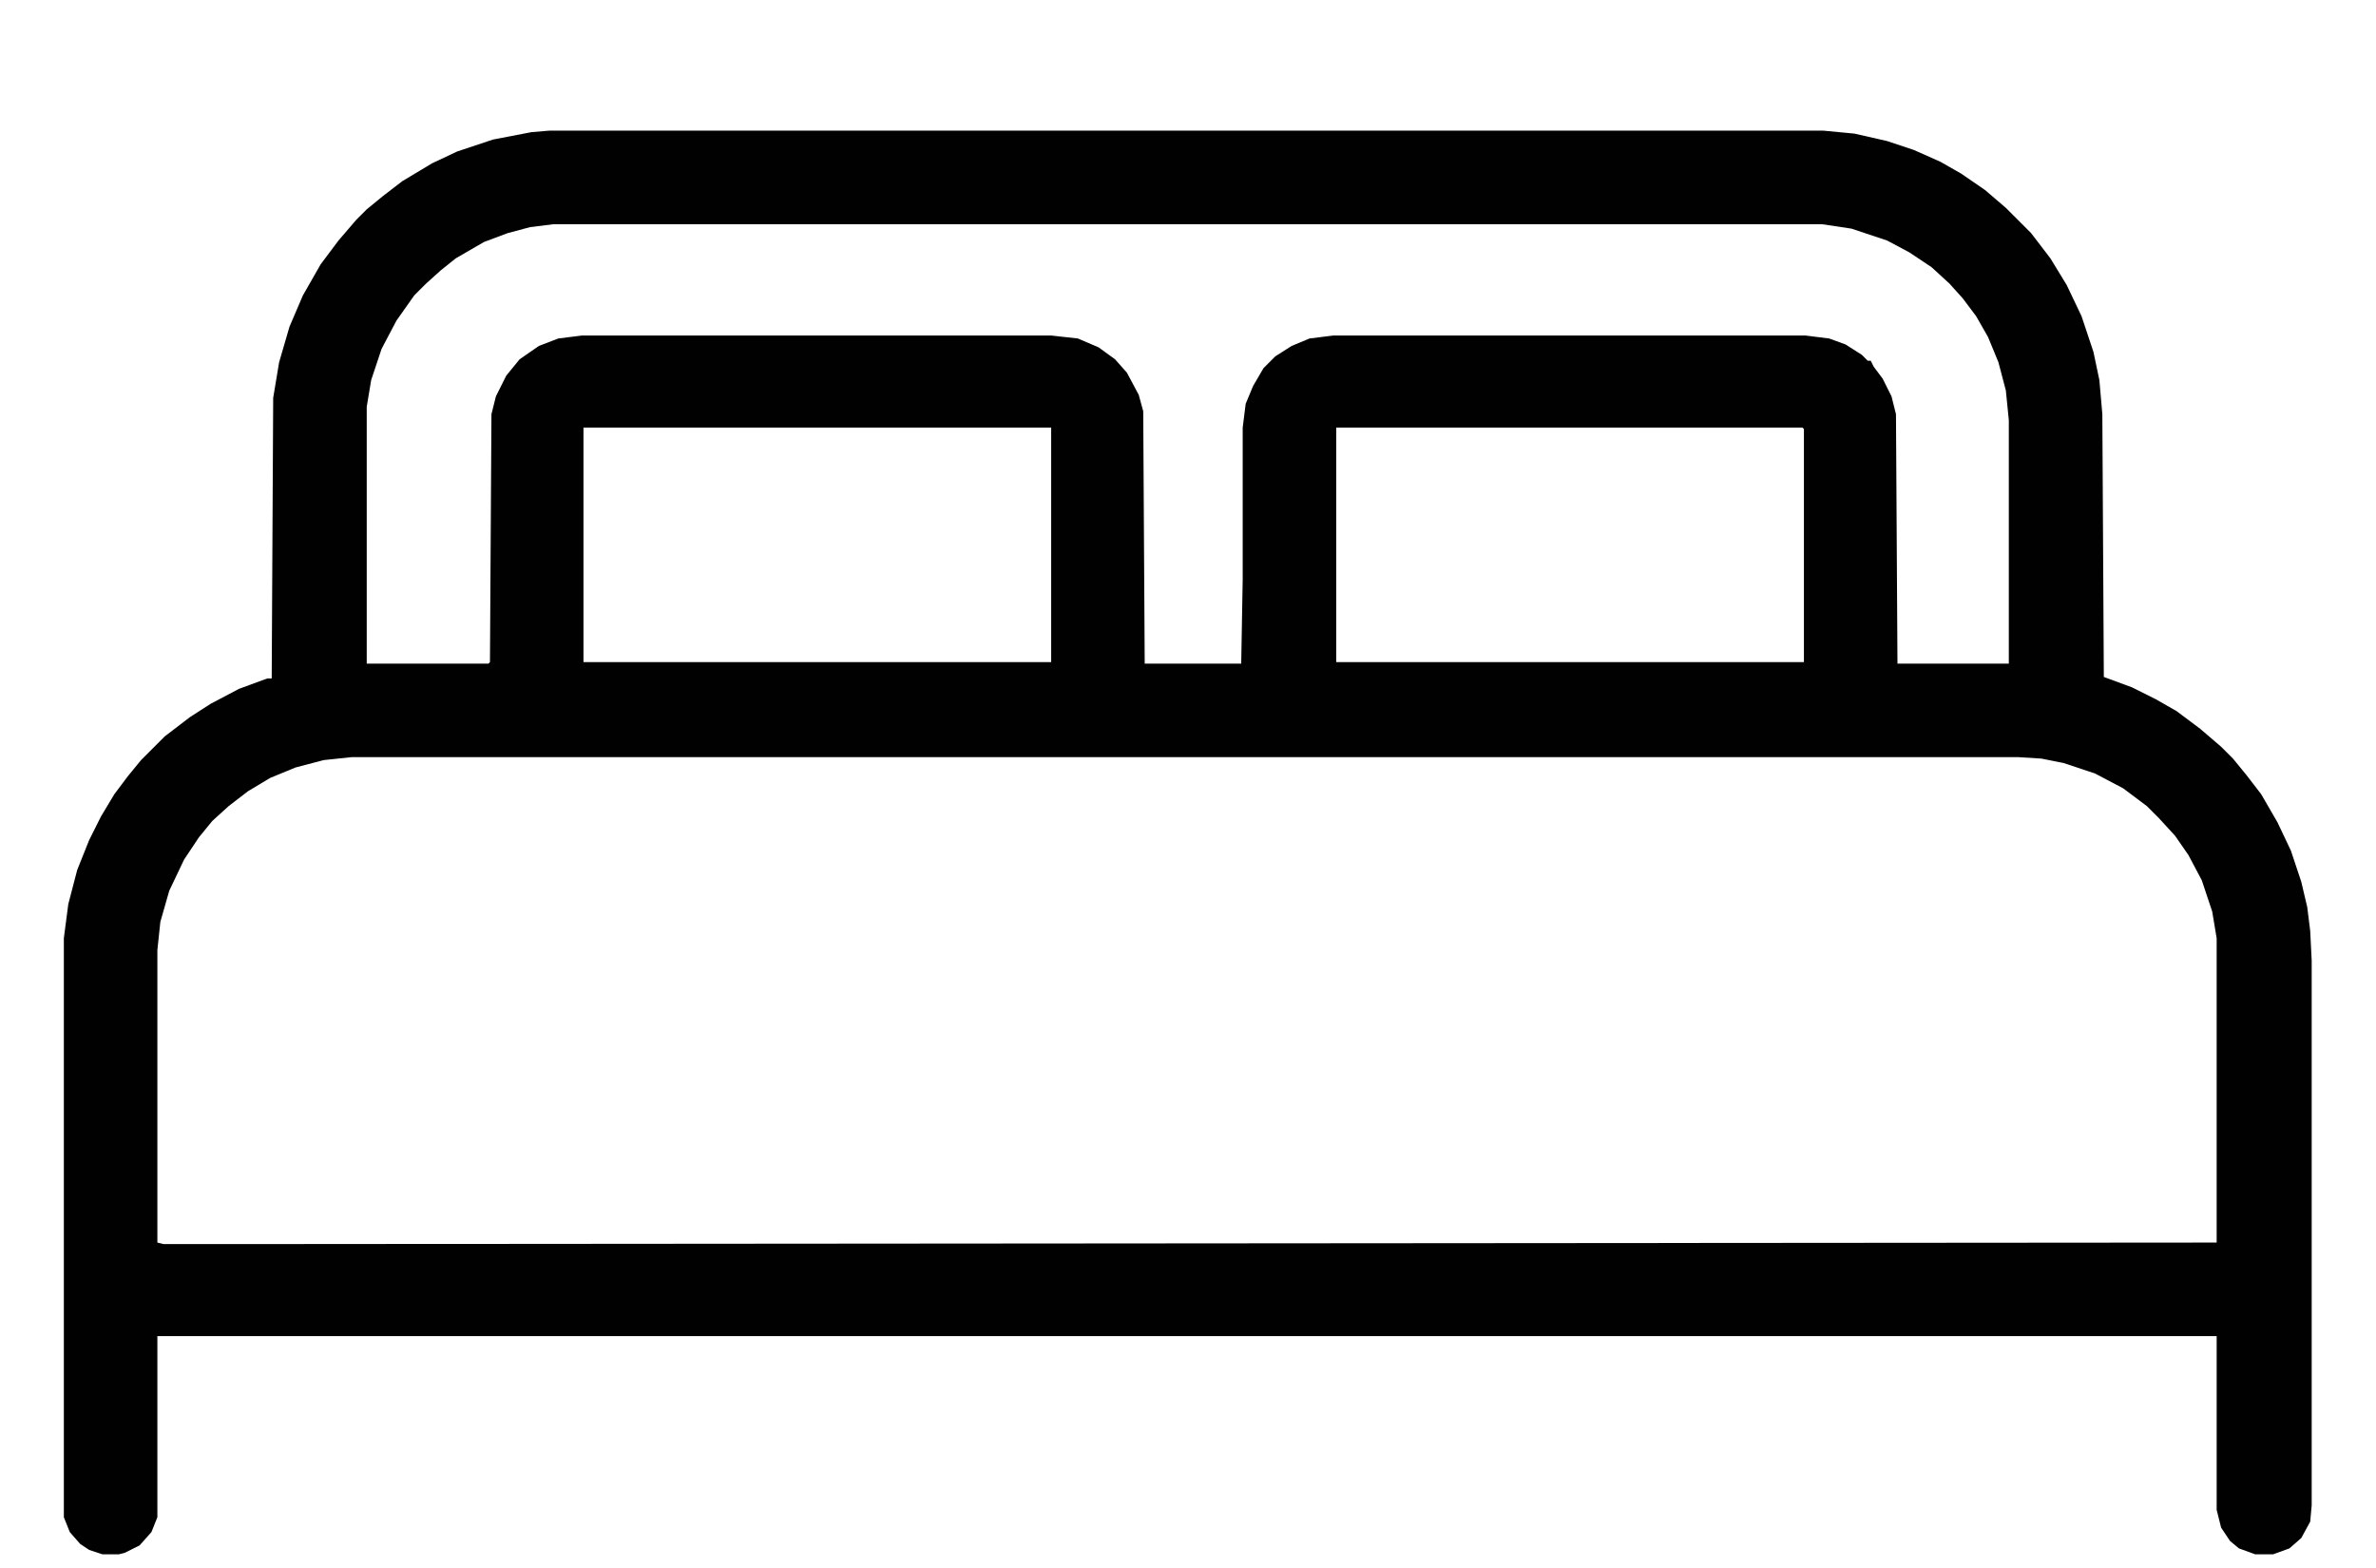 <?xml version="1.0" encoding="UTF-8" standalone="no"?><!DOCTYPE svg PUBLIC "-//W3C//DTD SVG 1.1//EN" "http://www.w3.org/Graphics/SVG/1.1/DTD/svg11.dtd"><svg width="100%" height="100%" viewBox="0 0 1667 1100" version="1.1" xmlns="http://www.w3.org/2000/svg" xmlns:xlink="http://www.w3.org/1999/xlink" xml:space="preserve" xmlns:serif="http://www.serif.com/" style="fill-rule:evenodd;clip-rule:evenodd;stroke-linejoin:round;stroke-miterlimit:2;"><path d="M385.417,91.667l893.75,-0l21.875,2.083l22.916,5.208l18.75,6.25l18.75,8.334l14.584,8.333l16.666,11.458l14.584,12.5l17.708,17.709l13.542,17.708l11.458,18.75l10.417,21.875l8.333,25l4.167,19.792l2.083,23.958l1.042,184.375l19.791,7.292l16.667,8.333l14.583,8.333l16.667,12.5l14.583,12.5l8.334,8.334l9.375,11.458l10.416,13.542l11.459,19.791l9.375,19.792l7.291,21.875l4.167,17.708l2.083,16.667l1.042,20.833l0,382.292l-1.042,11.458l-6.25,11.459l-8.333,7.291l-11.458,4.167l-12.5,0l-11.459,-4.167l-6.25,-5.208l-6.25,-9.375l-3.125,-12.5l0,-121.875l-1444.79,0l-0,127.083l-4.167,10.417l-8.333,9.375l-10.417,5.208l-4.167,1.042l-11.458,0l-9.375,-3.125l-6.25,-4.167l-7.292,-8.333l-4.166,-10.417l-0,-406.25l3.125,-23.958l6.25,-23.958l8.333,-20.834l8.333,-16.666l9.375,-15.625l9.375,-12.5l9.375,-11.459l16.667,-16.666l17.708,-13.542l14.584,-9.375l19.791,-10.417l19.792,-7.291l3.125,-0l1.042,-196.875l4.166,-25l7.292,-25l9.375,-21.875l12.5,-21.875l12.5,-16.667l12.5,-14.583l7.292,-7.292l11.458,-9.375l13.542,-10.417l20.833,-12.5l17.708,-8.333l25,-8.333l27.084,-5.209l12.5,-1.041Zm3.125,65.625l-16.667,2.083l-15.625,4.167l-16.667,6.25l-19.791,11.458l-10.417,8.333l-10.417,9.375l-8.333,8.334l-12.5,17.708l-10.417,19.792l-7.291,21.875l-3.125,18.75l-0,180.208l85.416,-0l1.042,-1.042l1.042,-173.958l3.125,-12.5l7.291,-14.583l9.375,-11.459l13.542,-9.375l13.542,-5.208l16.666,-2.083l329.167,-0l18.75,2.083l14.583,6.25l11.459,8.333l8.333,9.375l8.333,15.625l3.125,11.459l1.042,177.083l67.708,-0l1.042,-59.375l0,-106.25l2.083,-16.667l5.209,-12.5l7.291,-12.5l8.334,-8.333l11.458,-7.292l12.5,-5.208l16.667,-2.083l331.25,-0l16.666,2.083l11.459,4.167l11.458,7.291l4.167,4.167l2.083,-0l2.083,4.167l6.25,8.333l6.25,12.5l3.125,12.5l1.042,175l78.125,-0l0,-170.833l-2.083,-20.834l-5.209,-19.791l-7.291,-17.709l-8.334,-14.583l-9.375,-12.5l-9.375,-10.417l-12.5,-11.458l-15.625,-10.417l-15.625,-8.333l-25,-8.333l-20.833,-3.125l-889.583,-0Zm20.833,142.708l0,164.583l328.125,0l0,-164.583l-328.125,-0Zm528.125,-0l0,164.583l328.125,0l0,-163.541l-1.042,-1.042l-327.083,-0Zm-690.625,231.25l-19.792,2.083l-19.791,5.209l-17.709,7.291l-15.625,9.375l-13.541,10.417l-11.459,10.417l-9.375,11.458l-10.416,15.625l-10.417,21.875l-6.25,21.875l-2.083,19.792l-0,205.208l4.166,1.042l90.625,-0l1350,-1.042l0,-213.542l-3.125,-18.75l-7.291,-21.875l-9.375,-17.708l-9.375,-13.542l-11.459,-12.5l-8.333,-8.333l-16.667,-12.5l-19.791,-10.417l-21.875,-7.291l-15.625,-3.125l-16.667,-1.042l-1168.75,-0Z" style="fill:#010101;fill-rule:nonzero;"/></svg>